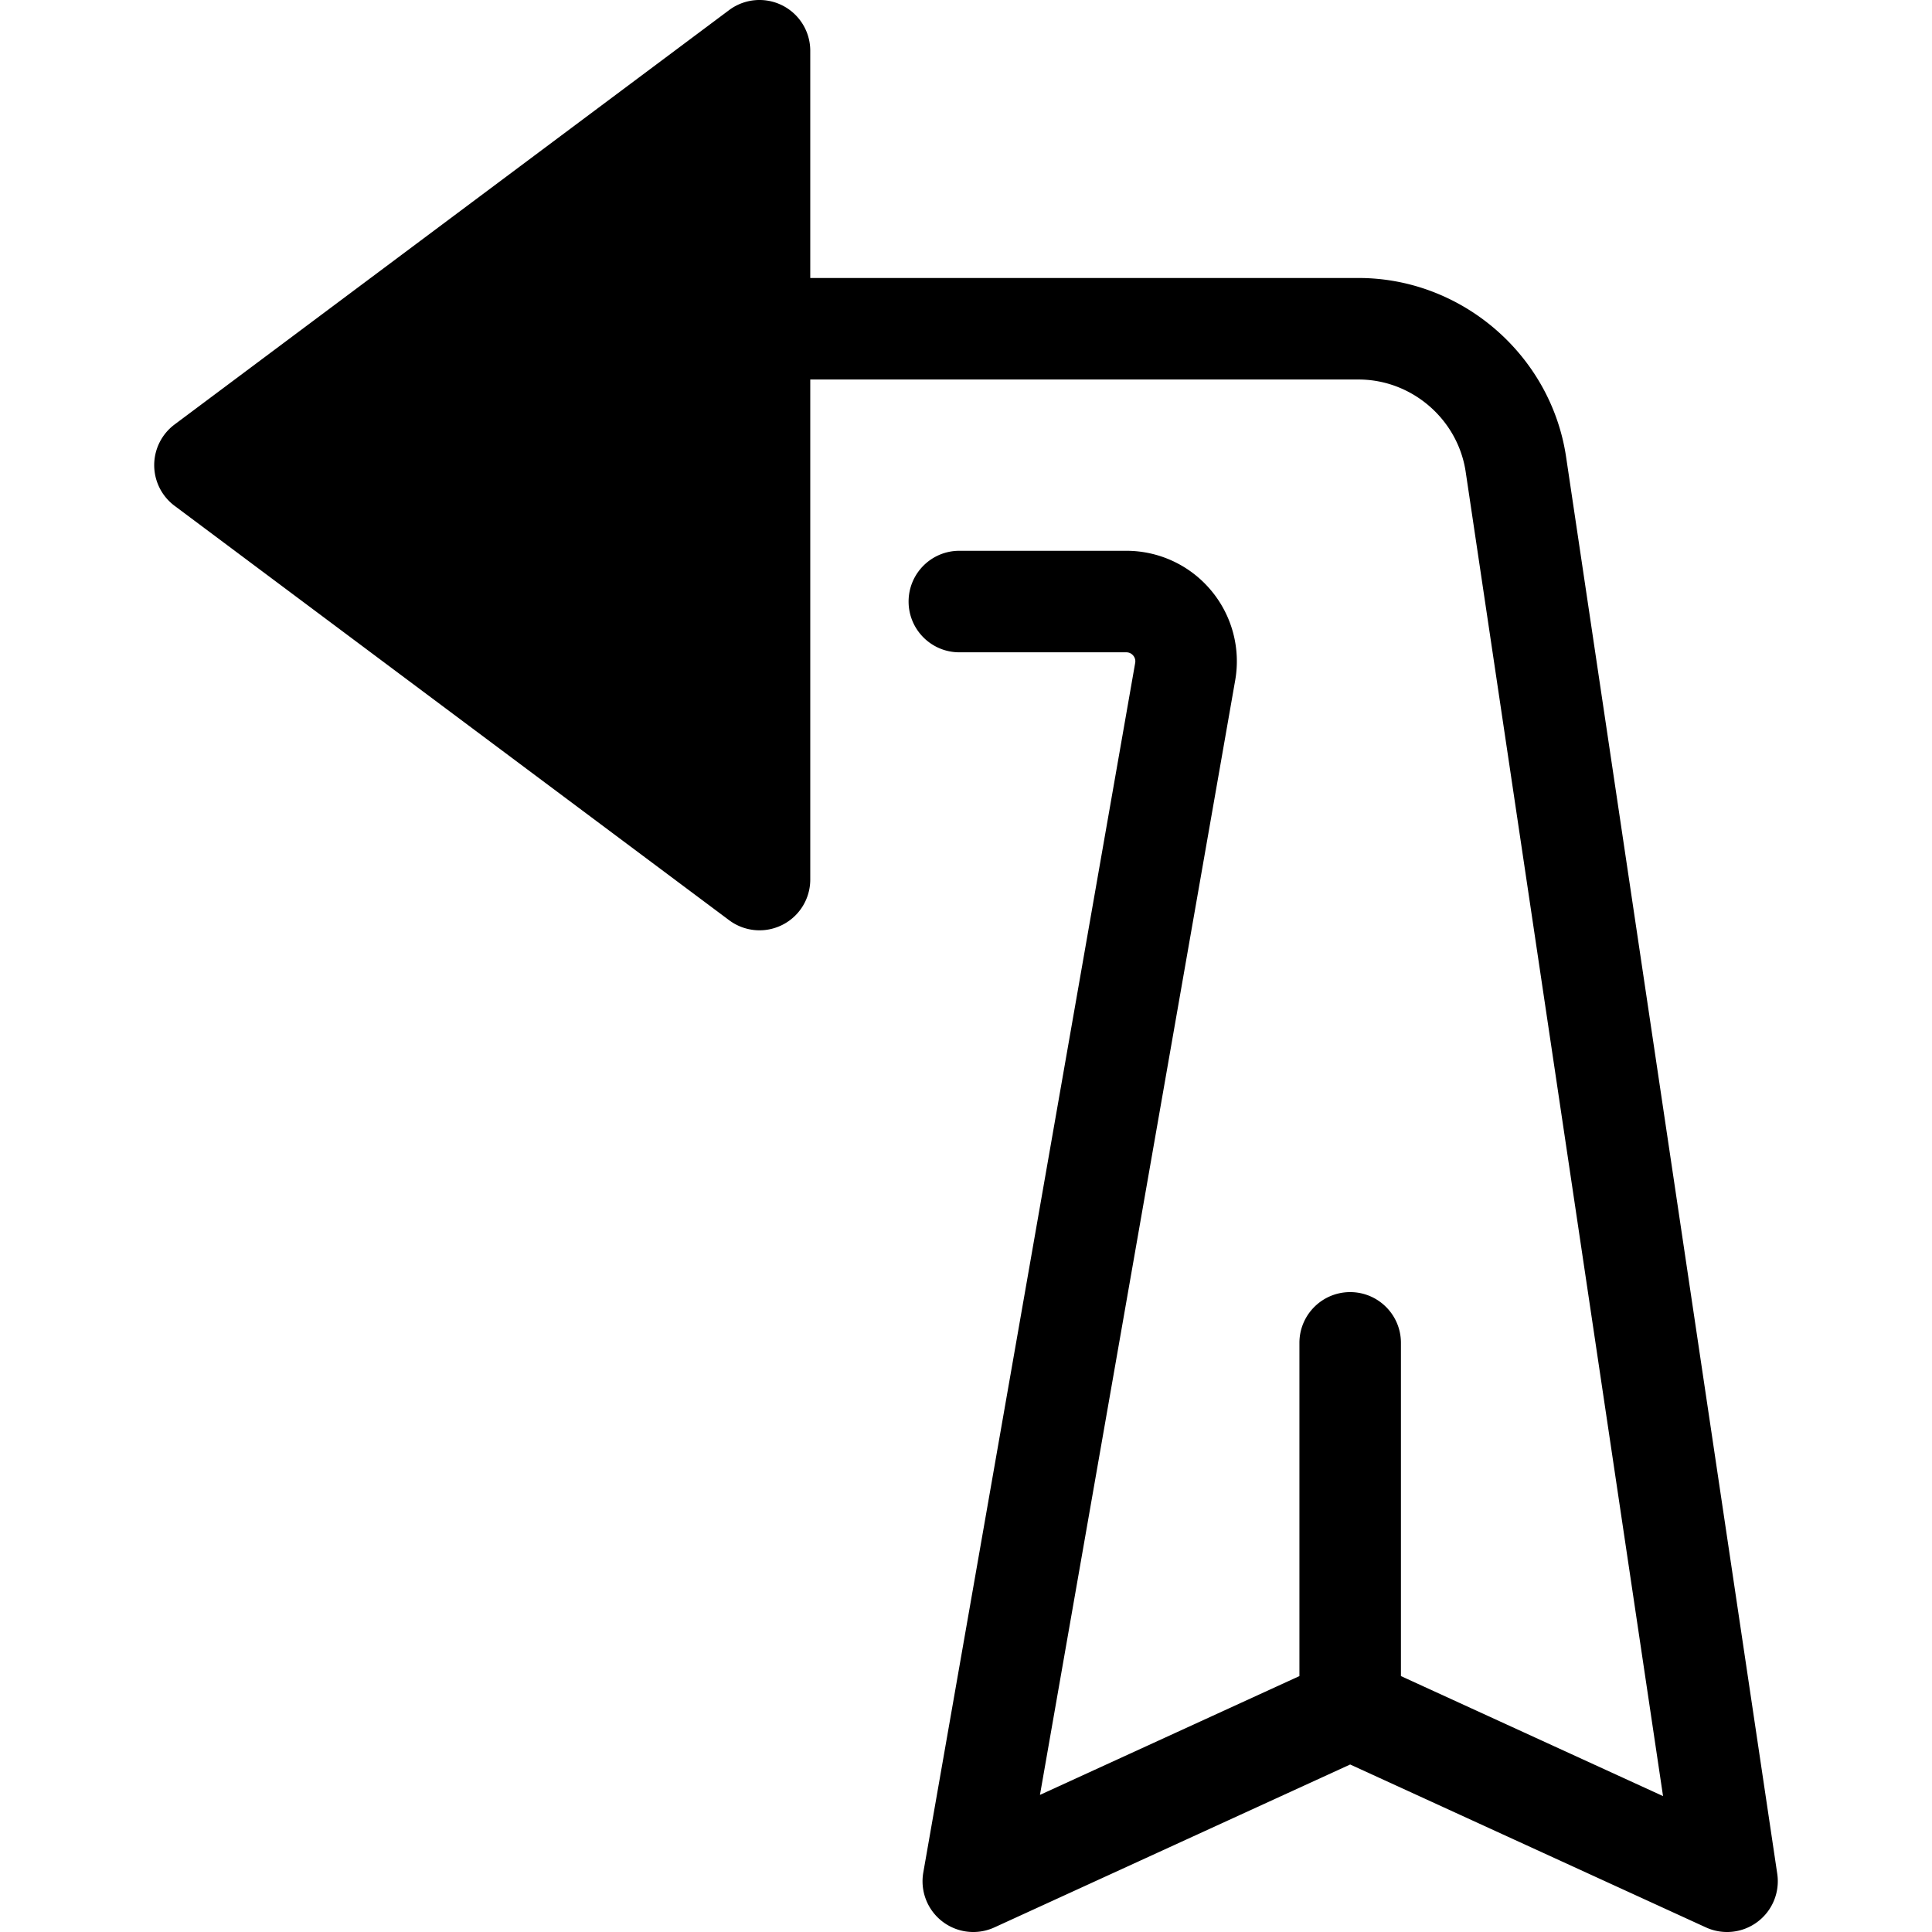 <svg class="{$class}{if !empty($modificator)} {$class}--{$modificator}{/if}" width="60" height="60" xmlns="http://www.w3.org/2000/svg" viewBox="0 0 512.001 512.001"><path class="{$class}__semitone" d="M201.276 13.45L54.315 123.269l146.961 109.819z"/><path class="{$class}__filled" d="M470.99 496.566l-55.959-375.484c-4.029-27.028-27.673-47.411-55-47.411H214.727V13.45a13.45 13.45 0 00-21.503-10.774L46.264 112.494a13.453 13.453 0 000 21.552l146.961 109.819a13.45 13.45 0 0021.503-10.776V100.574h145.304c14.106 0 26.313 10.521 28.391 24.474l52.301 350.94-69.462-31.807v-88.306c0-7.429-6.022-13.451-13.451-13.451s-13.451 6.022-13.451 13.451v88.306l-68.759 31.486 51.734-295.347a29.232 29.232 0 00-6.427-23.901 29.239 29.239 0 00-22.434-10.453h-44.236c-7.429 0-13.451 6.022-13.451 13.451s6.022 13.451 13.451 13.451h44.236c.923 0 1.508.465 1.835.855.327.39.686 1.046.526 1.956l-56.15 320.55a13.45 13.45 0 0018.851 14.551l94.274-43.169 94.274 43.169a13.442 13.442 0 0013.684-1.479 13.454 13.454 0 005.222-12.735zM187.825 206.244L76.786 123.269l111.039-82.976v165.951z"/></svg>